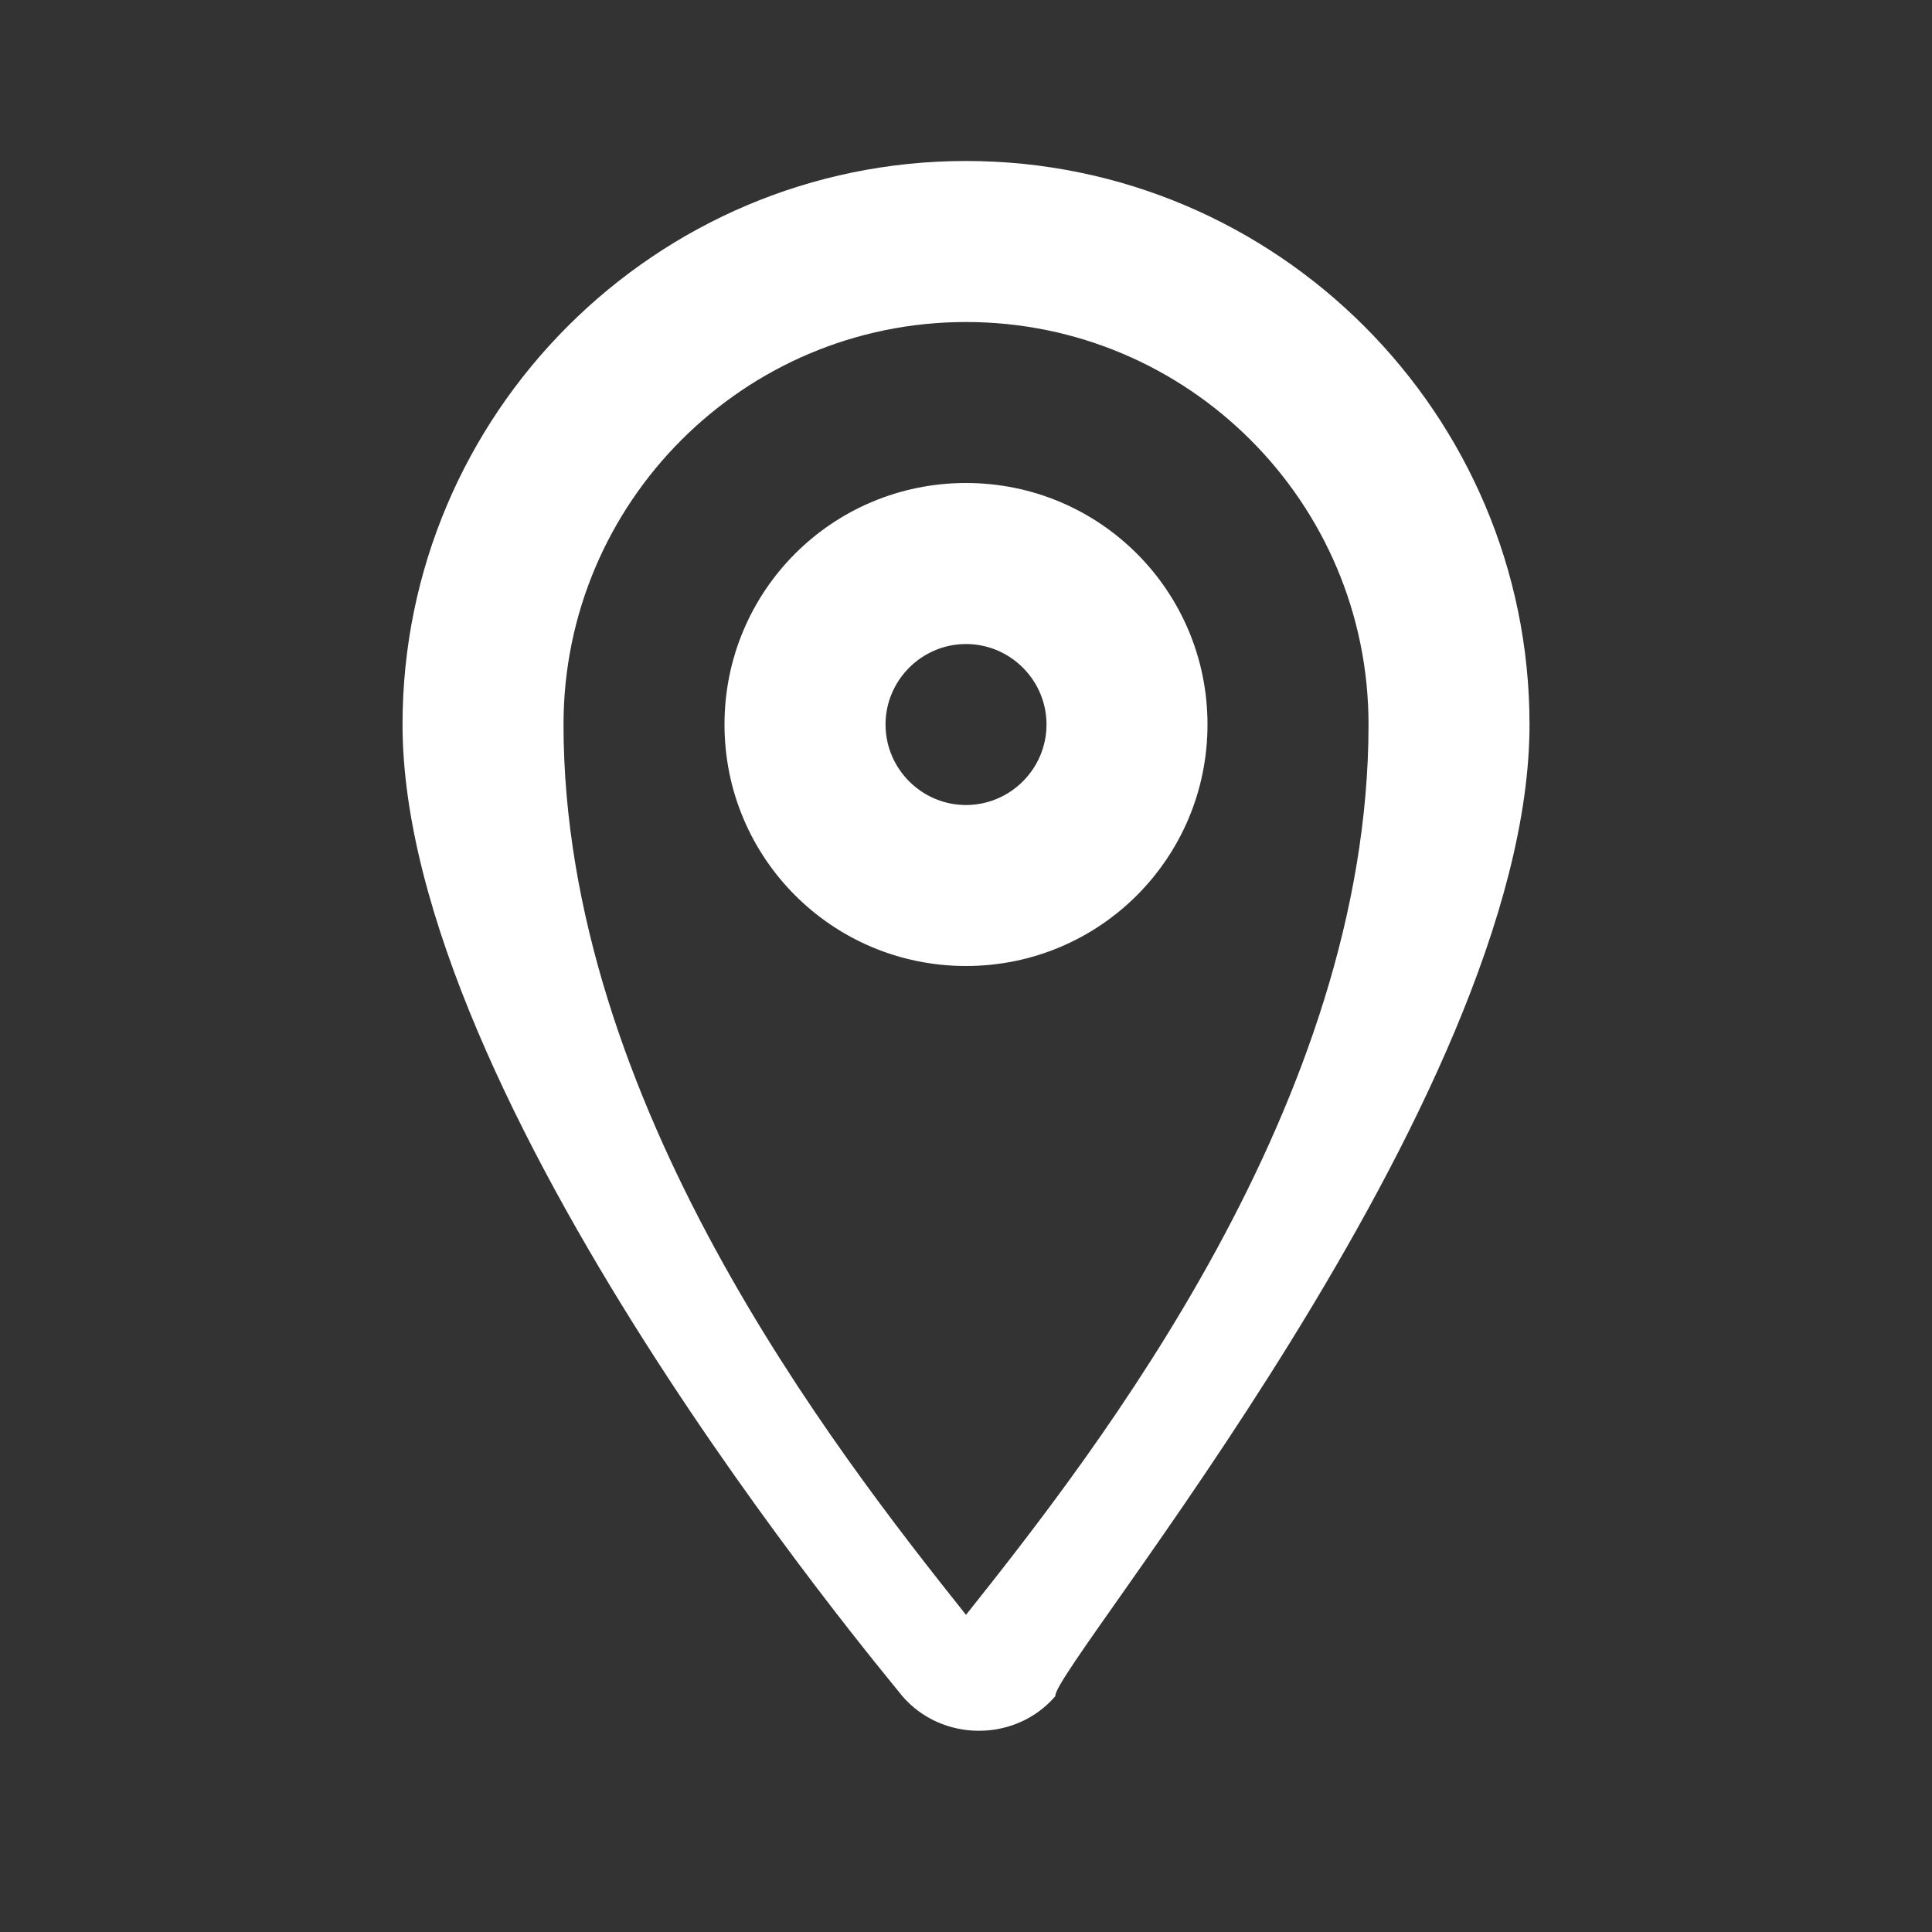 <svg width="40" height="40" viewBox="0 0 40 40" fill="none" xmlns="http://www.w3.org/2000/svg">
<rect x="0" y="0" width="40" height="40" fill="#333333" stroke="none"/>
<path d="M20 3.333C13.567 3.333 8.334 8.567 8.334 15C8.334 22.784 18.233 34.55 18.683 35.117C19.084 35.584 19.667 35.834 20.267 35.834C20.867 35.834 21.45 35.584 21.85 35.117C21.767 34.55 31.667 22.784 31.667 15C31.667 8.567 26.433 3.333 20 3.333ZM20 33.434C17.267 30 11.667 22.817 11.667 15C11.667 10.4 15.4 6.667 20 6.667C24.6 6.667 28.334 10.4 28.334 15C28.334 22.817 22.733 30 20 33.434ZM20 10C17.233 10 15 12.233 15 15C15 17.767 17.233 20 20 20C22.767 20 25 17.767 25 15C25 12.233 22.767 10 20 10ZM20 16.667C19.084 16.667 18.334 15.917 18.334 15C18.334 14.084 19.084 13.334 20 13.334C20.917 13.334 21.667 14.084 21.667 15C21.667 15.917 20.917 16.667 20 16.667Z" fill="white"/>
</svg>
